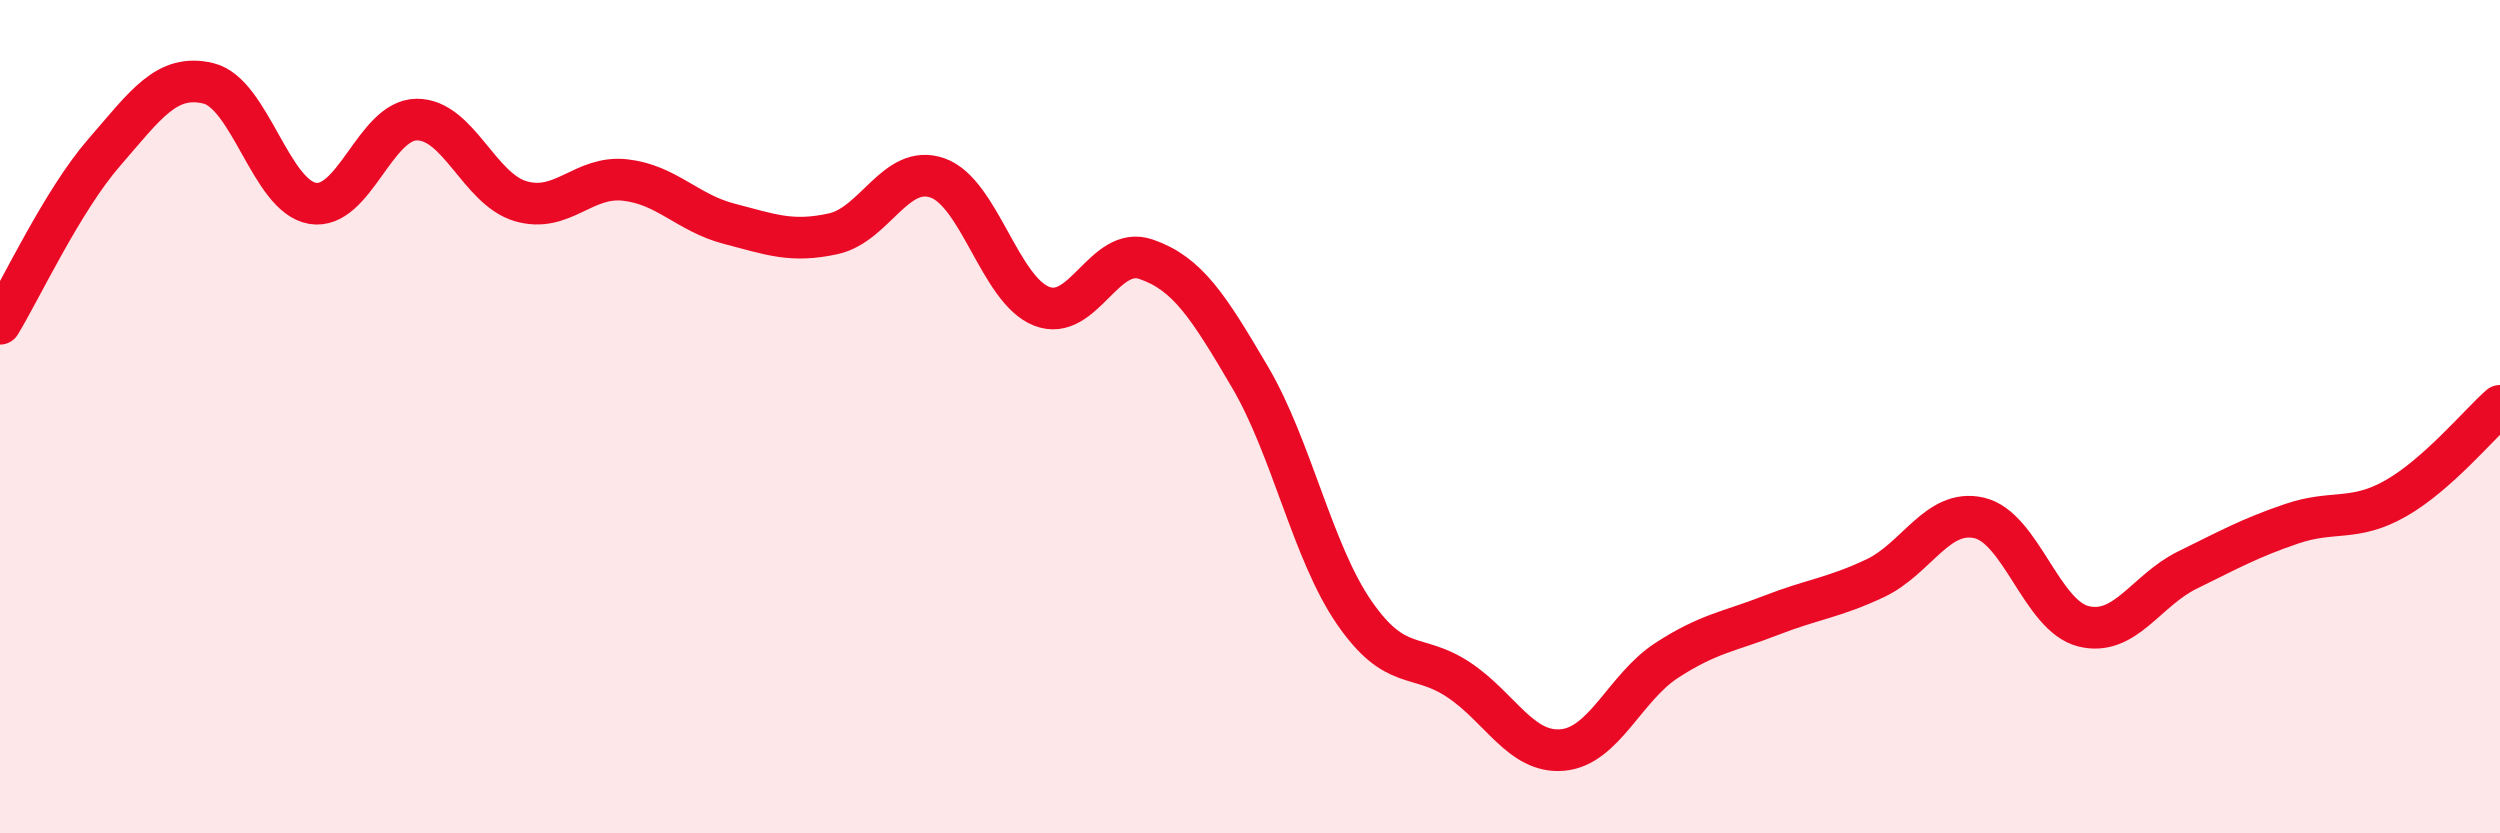 
    <svg width="60" height="20" viewBox="0 0 60 20" xmlns="http://www.w3.org/2000/svg">
      <path
        d="M 0,7.77 C 0.5,6.95 1.5,4.81 2.5,3.66 C 3.5,2.51 4,1.76 5,2 C 6,2.24 6.5,4.71 7.5,4.88 C 8.5,5.05 9,2.88 10,2.87 C 11,2.86 11.5,4.54 12.5,4.83 C 13.5,5.12 14,4.21 15,4.32 C 16,4.43 16.5,5.11 17.5,5.37 C 18.5,5.63 19,5.83 20,5.61 C 21,5.39 21.5,3.92 22.5,4.27 C 23.5,4.62 24,6.96 25,7.35 C 26,7.74 26.5,5.88 27.5,6.22 C 28.5,6.56 29,7.35 30,9.05 C 31,10.75 31.5,13.25 32.5,14.7 C 33.5,16.15 34,15.65 35,16.31 C 36,16.97 36.5,18.09 37.5,18 C 38.5,17.91 39,16.5 40,15.85 C 41,15.2 41.5,15.16 42.5,14.77 C 43.5,14.38 44,14.35 45,13.88 C 46,13.41 46.5,12.2 47.5,12.43 C 48.5,12.66 49,14.78 50,15.03 C 51,15.28 51.5,14.17 52.5,13.68 C 53.5,13.19 54,12.91 55,12.57 C 56,12.23 56.5,12.53 57.5,11.96 C 58.5,11.39 59.5,10.18 60,9.74L60 20L0 20Z"
        fill="#EB0A25"
        opacity="0.1"
        stroke-linecap="round"
        stroke-linejoin="round"
      />
      <path
        d="M 0,7.77 C 0.5,6.95 1.5,4.81 2.5,3.66 C 3.5,2.51 4,1.76 5,2 C 6,2.24 6.5,4.71 7.5,4.88 C 8.5,5.05 9,2.88 10,2.87 C 11,2.86 11.5,4.54 12.5,4.83 C 13.5,5.12 14,4.21 15,4.32 C 16,4.43 16.5,5.11 17.5,5.37 C 18.5,5.63 19,5.83 20,5.61 C 21,5.39 21.5,3.92 22.5,4.27 C 23.5,4.62 24,6.96 25,7.35 C 26,7.74 26.5,5.88 27.5,6.22 C 28.5,6.56 29,7.35 30,9.05 C 31,10.75 31.5,13.25 32.5,14.7 C 33.5,16.15 34,15.65 35,16.31 C 36,16.97 36.5,18.09 37.5,18 C 38.5,17.91 39,16.5 40,15.85 C 41,15.2 41.5,15.16 42.5,14.77 C 43.5,14.38 44,14.35 45,13.88 C 46,13.41 46.5,12.2 47.5,12.43 C 48.5,12.66 49,14.78 50,15.03 C 51,15.28 51.5,14.17 52.5,13.68 C 53.5,13.19 54,12.91 55,12.57 C 56,12.23 56.5,12.53 57.5,11.96 C 58.5,11.39 59.5,10.18 60,9.74"
        stroke="#EB0A25"
        stroke-width="1"
        fill="none"
        stroke-linecap="round"
        stroke-linejoin="round"
      />
    </svg>
  